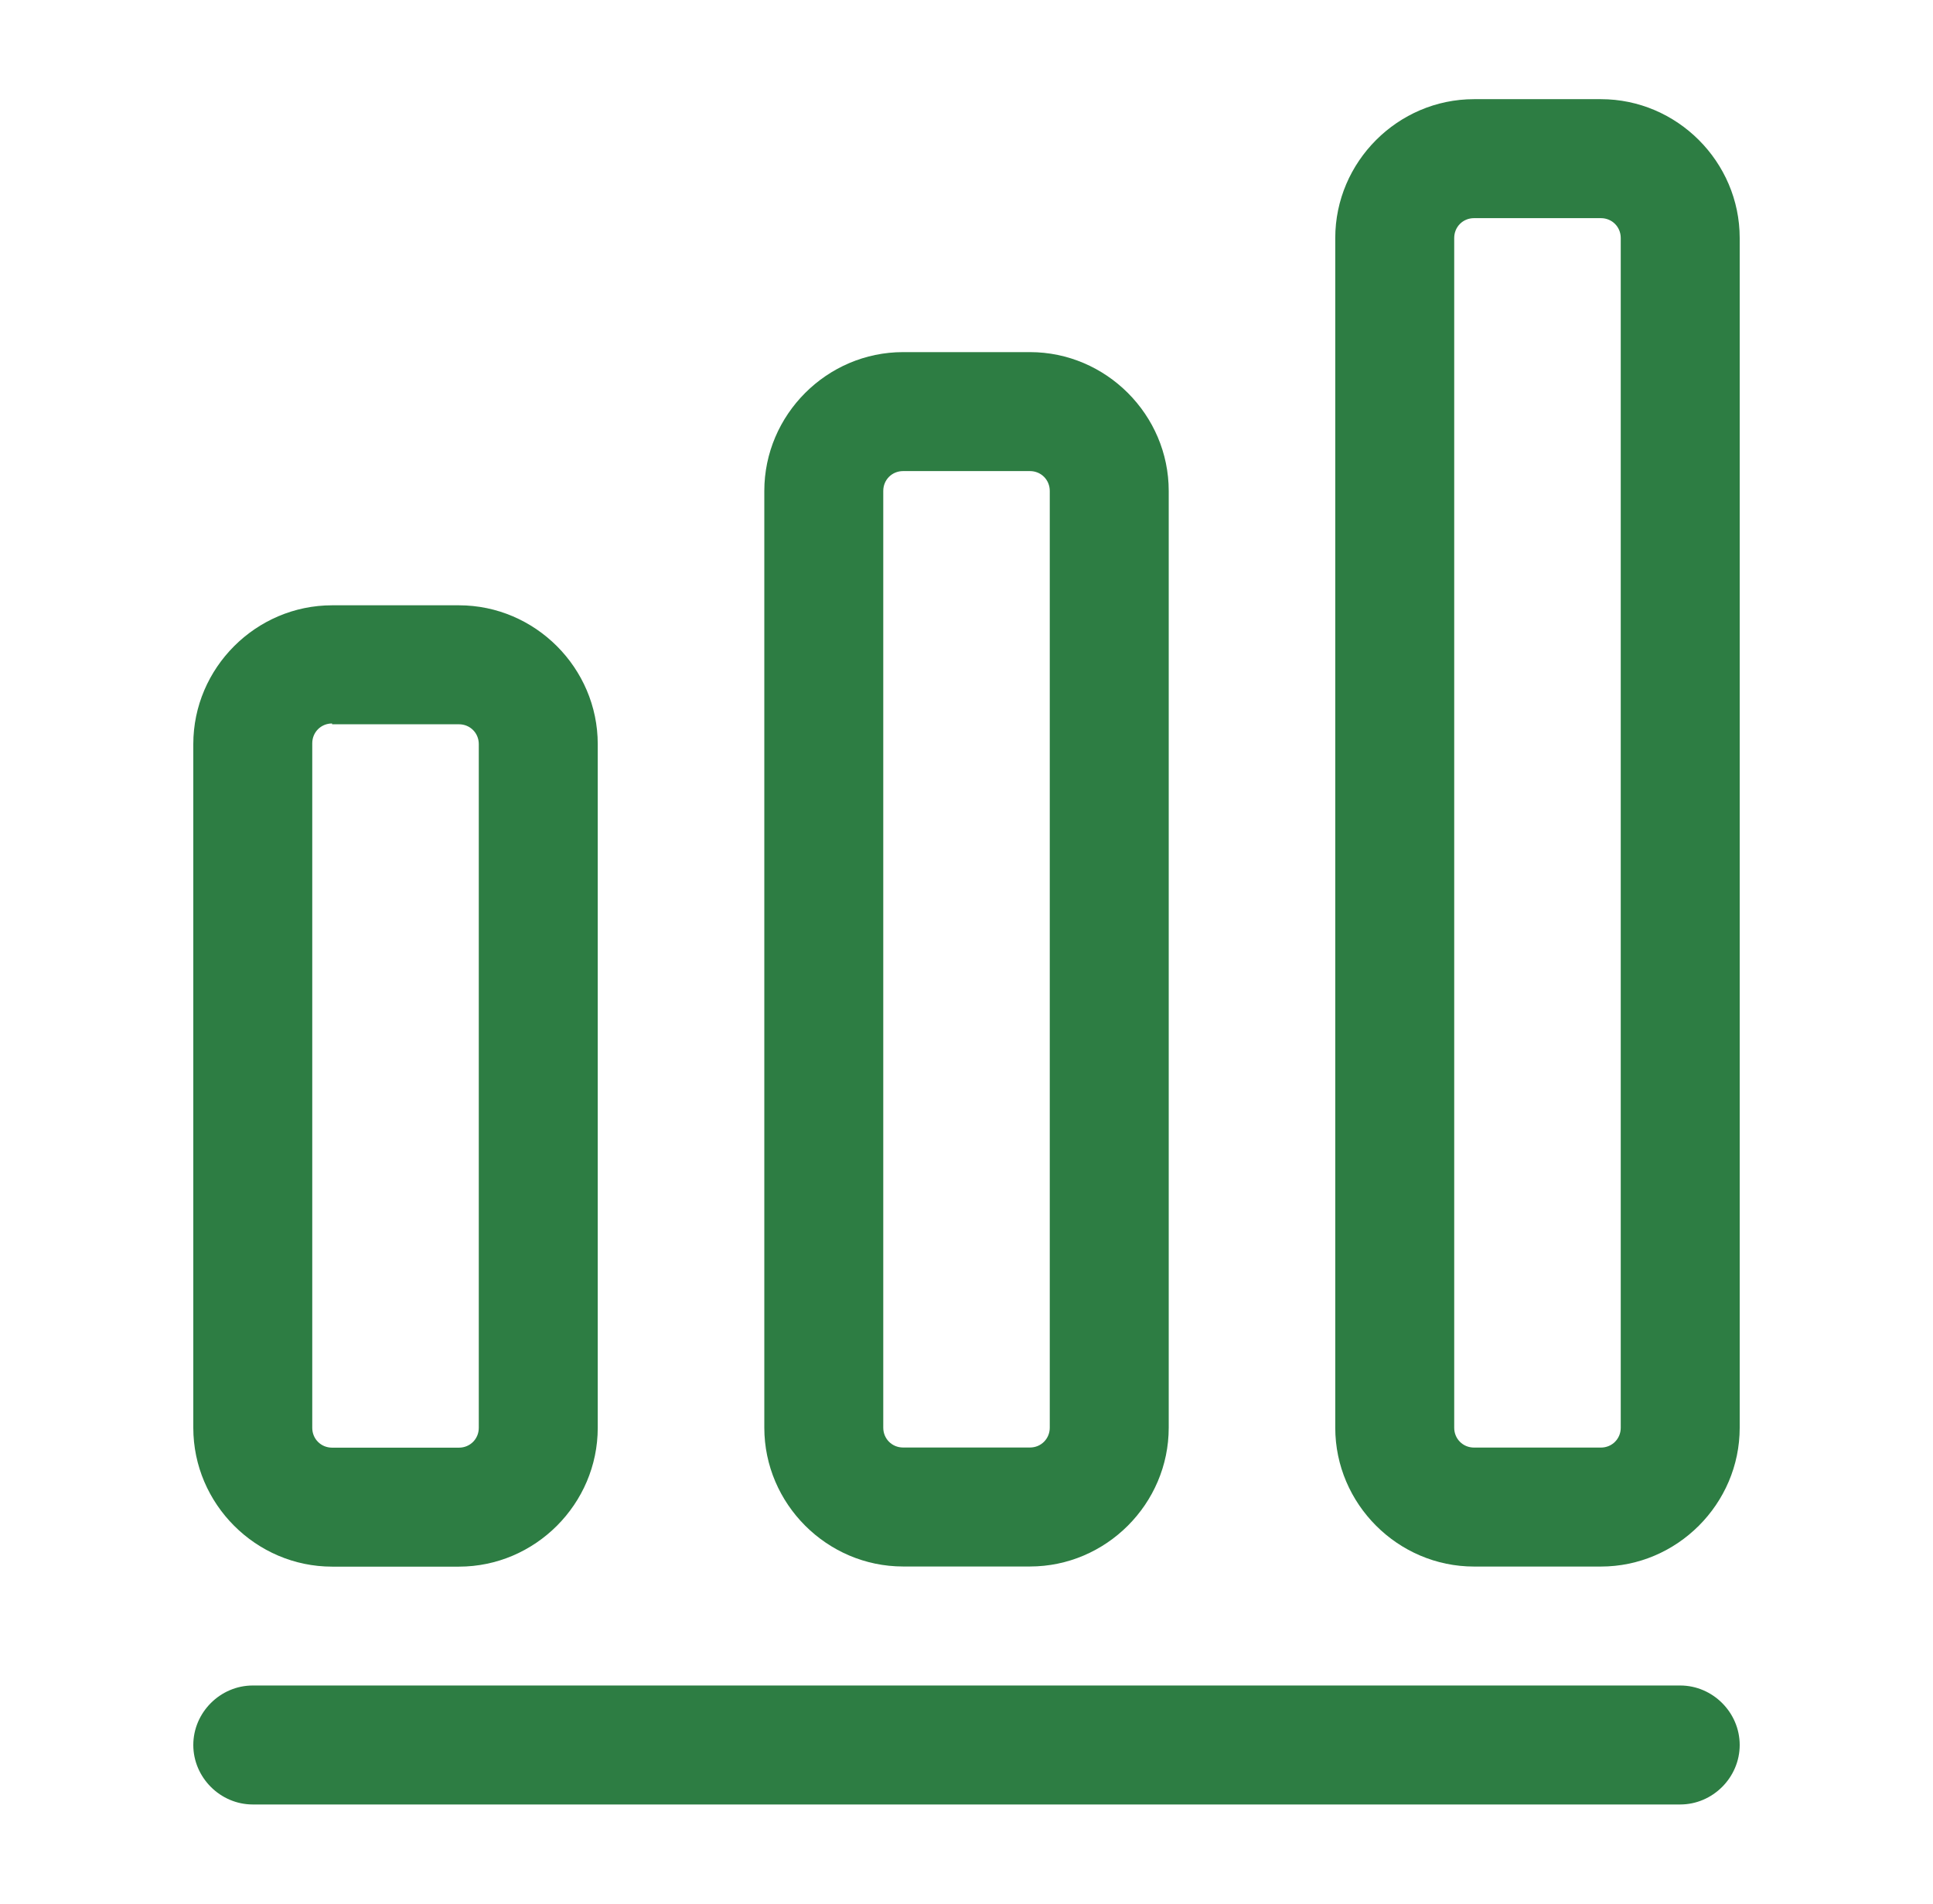 <svg width="65" height="64" viewBox="0 0 65 64" fill="none" xmlns="http://www.w3.org/2000/svg">
<path d="M56.5 60.666H8.5C7.407 60.666 6.5 59.759 6.5 58.666C6.5 57.573 7.407 56.666 8.5 56.666H56.5C57.593 56.666 58.5 57.573 58.5 58.666C58.5 59.759 57.593 60.666 56.5 60.666Z" fill="#2D7D43"/>
<path d="M15.433 52.67H11.167C8.607 52.67 6.5 50.563 6.5 48.003V25.016C6.5 22.456 8.607 20.35 11.167 20.35H15.433C17.993 20.35 20.1 22.456 20.1 25.016V48.003C20.1 50.563 17.993 52.67 15.433 52.67ZM11.167 24.323C10.793 24.323 10.5 24.616 10.5 24.99V48.003C10.5 48.376 10.793 48.67 11.167 48.67H15.433C15.807 48.67 16.1 48.376 16.1 48.003V25.016C16.1 24.643 15.807 24.35 15.433 24.35H11.167V24.323Z" fill="#2D7D43"/>
<path d="M34.634 52.665H30.367C27.807 52.665 25.701 50.558 25.701 47.998V16.505C25.701 13.945 27.807 11.838 30.367 11.838H34.634C37.194 11.838 39.3 13.945 39.3 16.505V47.998C39.3 50.558 37.194 52.665 34.634 52.665ZM30.367 15.838C29.994 15.838 29.701 16.131 29.701 16.505V47.998C29.701 48.371 29.994 48.665 30.367 48.665H34.634C35.007 48.665 35.3 48.371 35.3 47.998V16.505C35.3 16.131 35.007 15.838 34.634 15.838H30.367Z" fill="#2D7D43"/>
<path d="M53.833 52.667H49.566C47.006 52.667 44.9 50.561 44.9 48.001V8.001C44.9 5.441 47.006 3.334 49.566 3.334H53.833C56.393 3.334 58.5 5.441 58.5 8.001V48.001C58.5 50.561 56.393 52.667 53.833 52.667ZM49.566 7.334C49.193 7.334 48.9 7.627 48.9 8.001V48.001C48.9 48.374 49.193 48.667 49.566 48.667H53.833C54.206 48.667 54.5 48.374 54.5 48.001V8.001C54.5 7.627 54.206 7.334 53.833 7.334H49.566Z" fill="#2D7D43"/>
</svg>
